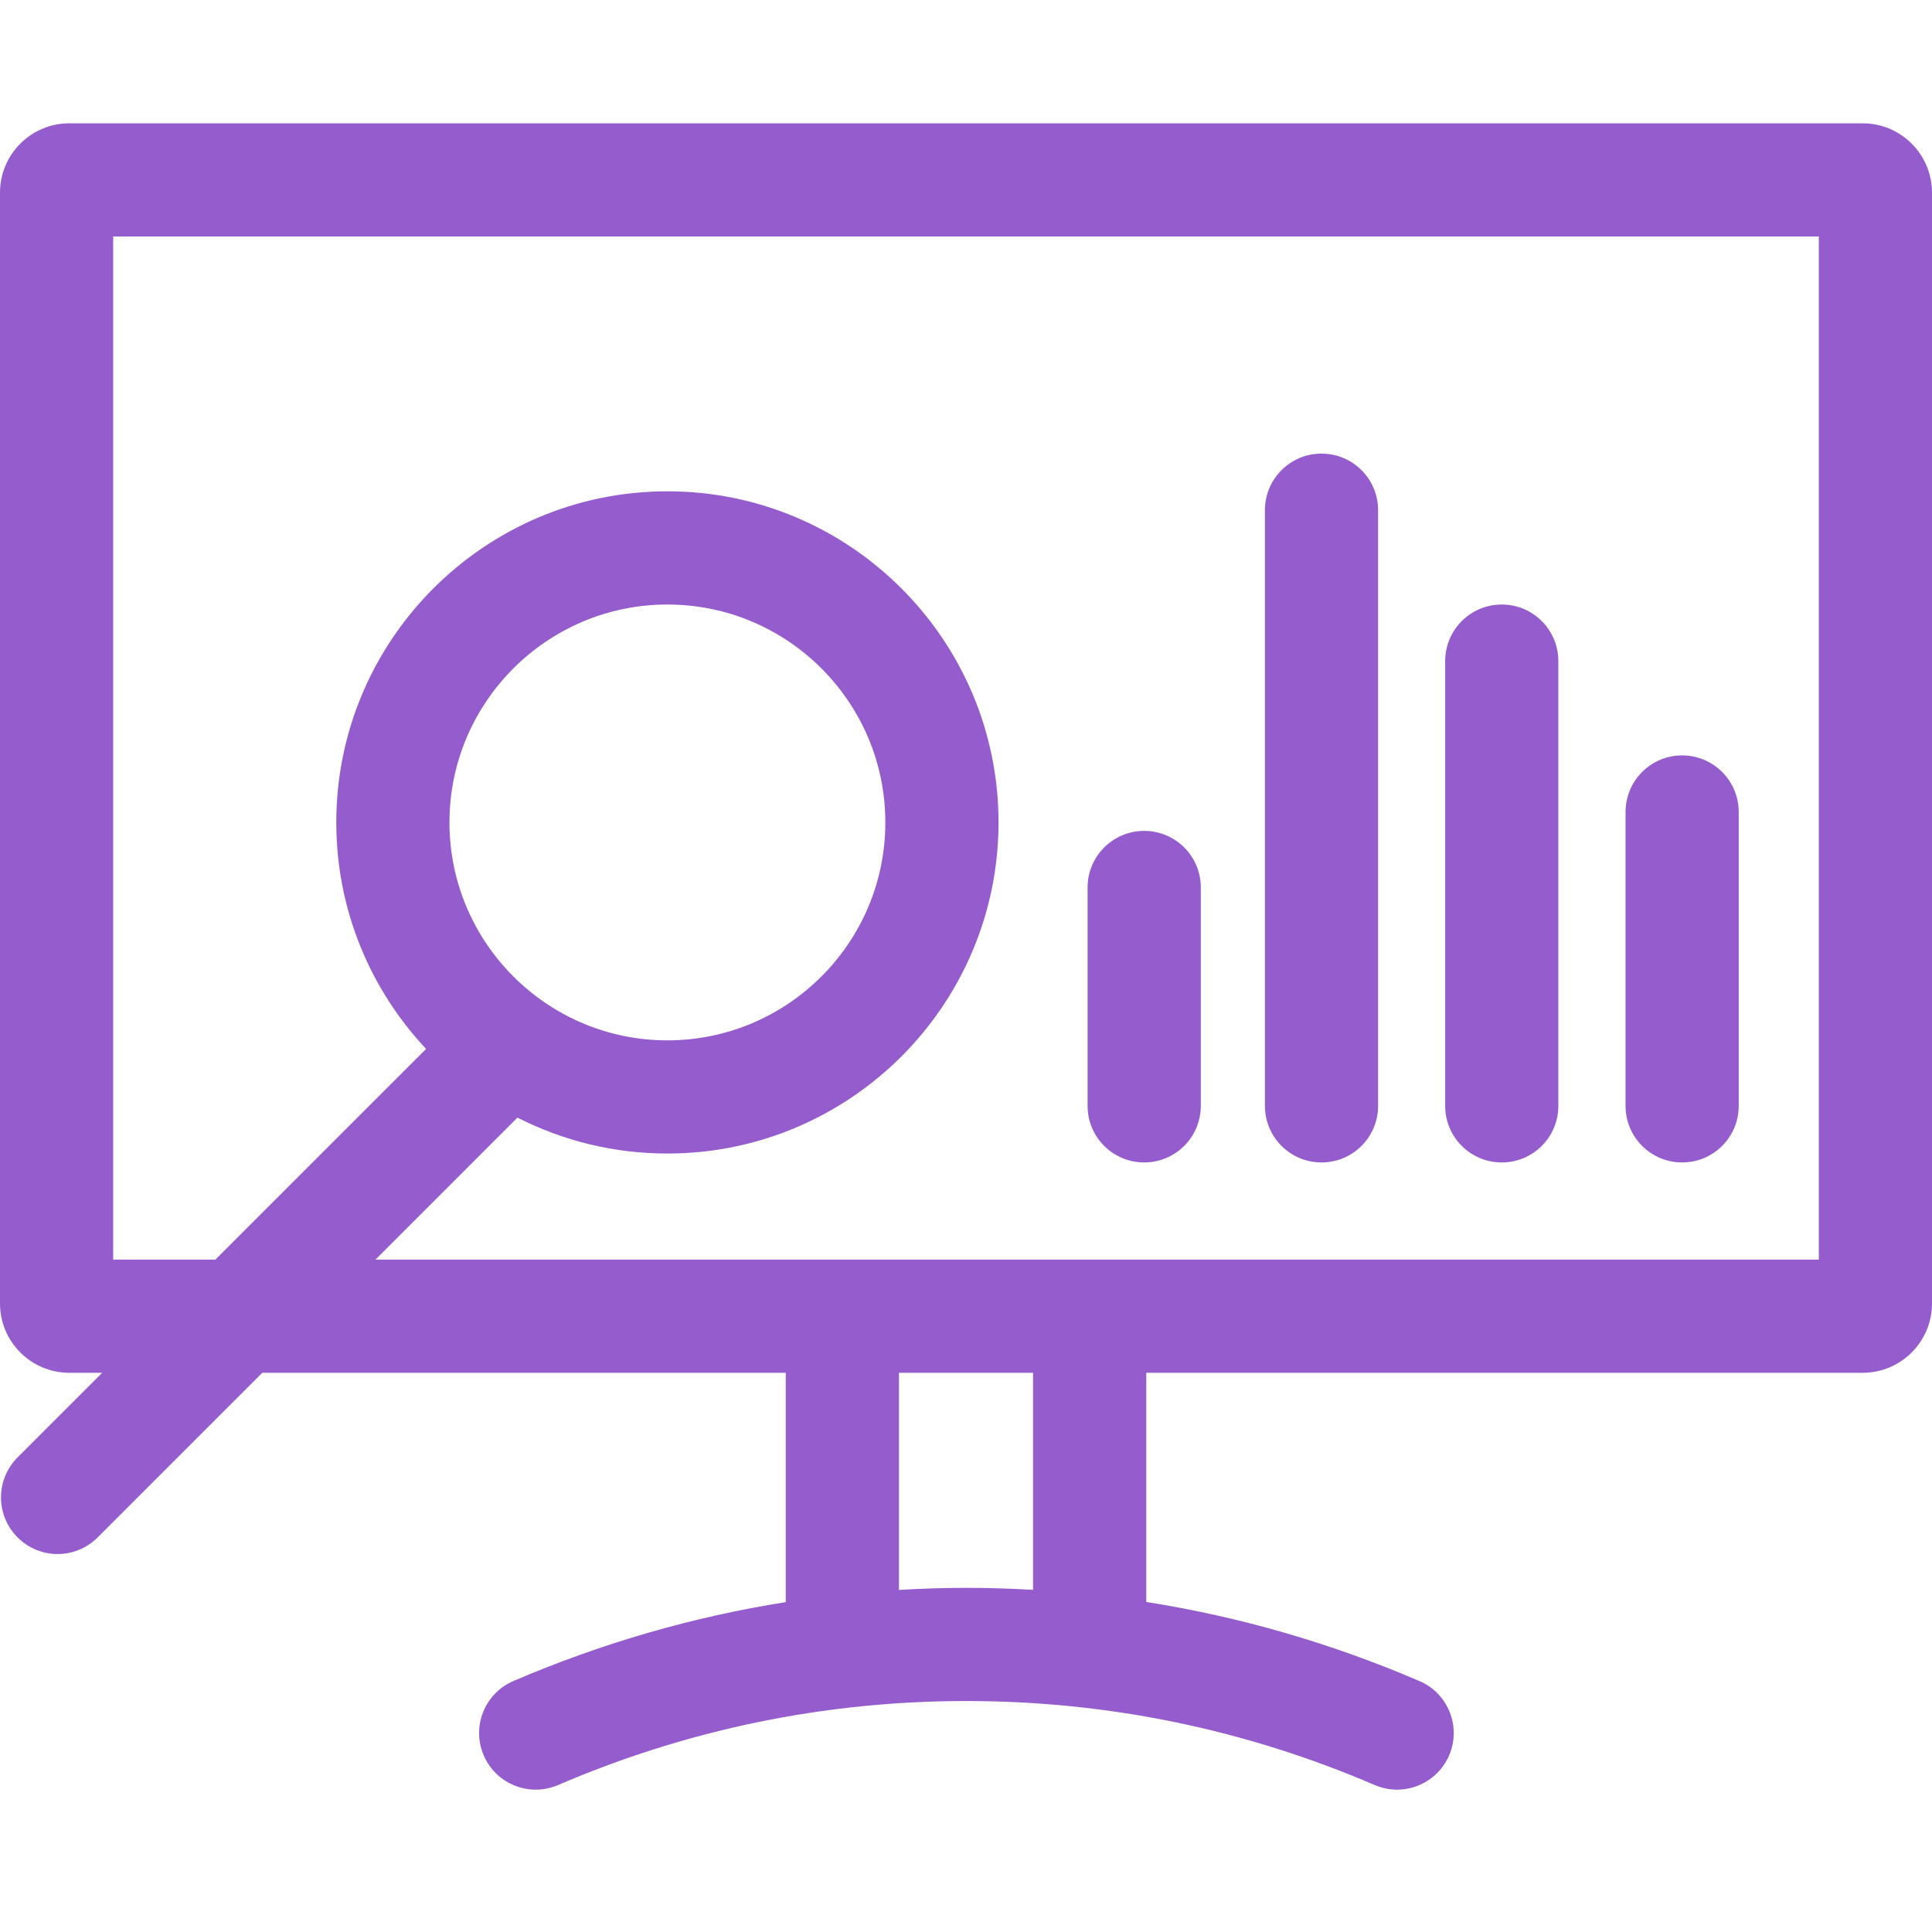 <?xml version="1.0" encoding="UTF-8"?>
<svg width="47px" height="47px" viewBox="0 0 47 47" version="1.1" xmlns="http://www.w3.org/2000/svg" xmlns:xlink="http://www.w3.org/1999/xlink">
    <!-- Generator: Sketch 63.1 (92452) - https://sketch.com -->
    <title>Align and track - Sensei Project Solutions</title>
    <desc>Created with Sketch.</desc>
    <g id="Align-and-track---Sensei-Project-Solutions" stroke="none" stroke-width="1" fill="none" fill-rule="evenodd">
        <path d="M45.314,3 L1.686,3 C0.756,3 0,3.756 0,4.686 L0,31.71 C0,32.64 0.756,33.396 1.686,33.396 L2.486,33.396 L0.428,35.454 C-0.11,35.992 -0.11,36.864 0.428,37.401 C0.697,37.67 1.049,37.805 1.401,37.805 C1.754,37.805 2.106,37.67 2.375,37.401 L6.38,33.396 L19.115,33.396 L19.115,38.975 C16.845,39.335 14.628,39.976 12.489,40.895 C11.79,41.195 11.467,42.005 11.768,42.704 C12.068,43.402 12.878,43.725 13.576,43.425 C16.73,42.07 20.069,41.382 23.501,41.381 C23.504,41.381 23.507,41.381 23.51,41.381 C26.94,41.381 30.277,42.067 33.427,43.418 L33.445,43.425 C33.622,43.501 33.806,43.537 33.988,43.537 C34.521,43.537 35.029,43.225 35.253,42.704 C35.553,42.005 35.23,41.195 34.532,40.895 L34.514,40.888 C32.373,39.97 30.155,39.33 27.885,38.971 L27.885,33.396 L45.314,33.396 C46.244,33.396 47,32.64 47,31.71 L47,4.686 C47,3.756 46.244,3 45.314,3 Z M25.131,38.676 L25.131,38.676 C24.593,38.645 24.053,38.628 23.51,38.628 C23.507,38.628 23.504,38.628 23.5,38.628 C22.954,38.628 22.41,38.646 21.869,38.678 L21.869,33.396 L25.131,33.396 L25.131,38.676 L25.131,38.676 Z M44.247,30.643 L9.133,30.643 L12.588,27.188 C13.684,27.747 14.924,28.062 16.236,28.062 C20.678,28.062 24.291,24.449 24.291,20.007 C24.291,15.566 20.678,11.952 16.236,11.952 C11.795,11.952 8.181,15.566 8.181,20.007 C8.181,22.137 9.012,24.075 10.366,25.517 L5.239,30.643 L2.753,30.643 L2.753,5.753 L44.247,5.753 L44.247,30.643 Z M10.934,20.008 C10.934,17.084 13.313,14.706 16.236,14.706 C19.159,14.706 21.538,17.084 21.538,20.008 C21.538,22.931 19.159,25.309 16.236,25.309 C13.313,25.309 10.934,22.931 10.934,20.008 Z" id="Shape" fill="#945CCC" fill-rule="nonzero"></path>
        <path d="M27.835,20.213 C27.075,20.213 26.458,20.829 26.458,21.589 L26.458,26.903 C26.458,27.663 27.075,28.279 27.835,28.279 C28.595,28.279 29.212,27.663 29.212,26.903 L29.212,21.589 C29.212,20.829 28.595,20.213 27.835,20.213 Z" id="Path" fill="#945CCC" fill-rule="nonzero"></path>
        <path d="M32.149,11.035 C31.388,11.035 30.772,11.651 30.772,12.411 L30.772,26.903 C30.772,27.663 31.388,28.279 32.149,28.279 C32.909,28.279 33.525,27.663 33.525,26.903 L33.525,12.411 C33.525,11.651 32.909,11.035 32.149,11.035 Z" id="Path" fill="#945CCC" fill-rule="nonzero"></path>
        <path d="M36.534,14.706 C35.773,14.706 35.157,15.322 35.157,16.083 L35.157,26.903 C35.157,27.663 35.773,28.279 36.534,28.279 C37.294,28.279 37.91,27.663 37.91,26.903 L37.91,16.083 C37.91,15.322 37.294,14.706 36.534,14.706 Z" id="Path" fill="#945CCC" fill-rule="nonzero"></path>
        <path d="M40.921,18.377 C40.161,18.377 39.545,18.993 39.545,19.754 L39.545,26.903 C39.545,27.663 40.161,28.279 40.921,28.279 C41.682,28.279 42.298,27.663 42.298,26.903 L42.298,19.754 C42.298,18.993 41.682,18.377 40.921,18.377 Z" id="Path" fill="#945CCC" fill-rule="nonzero"></path>
    </g>
</svg>